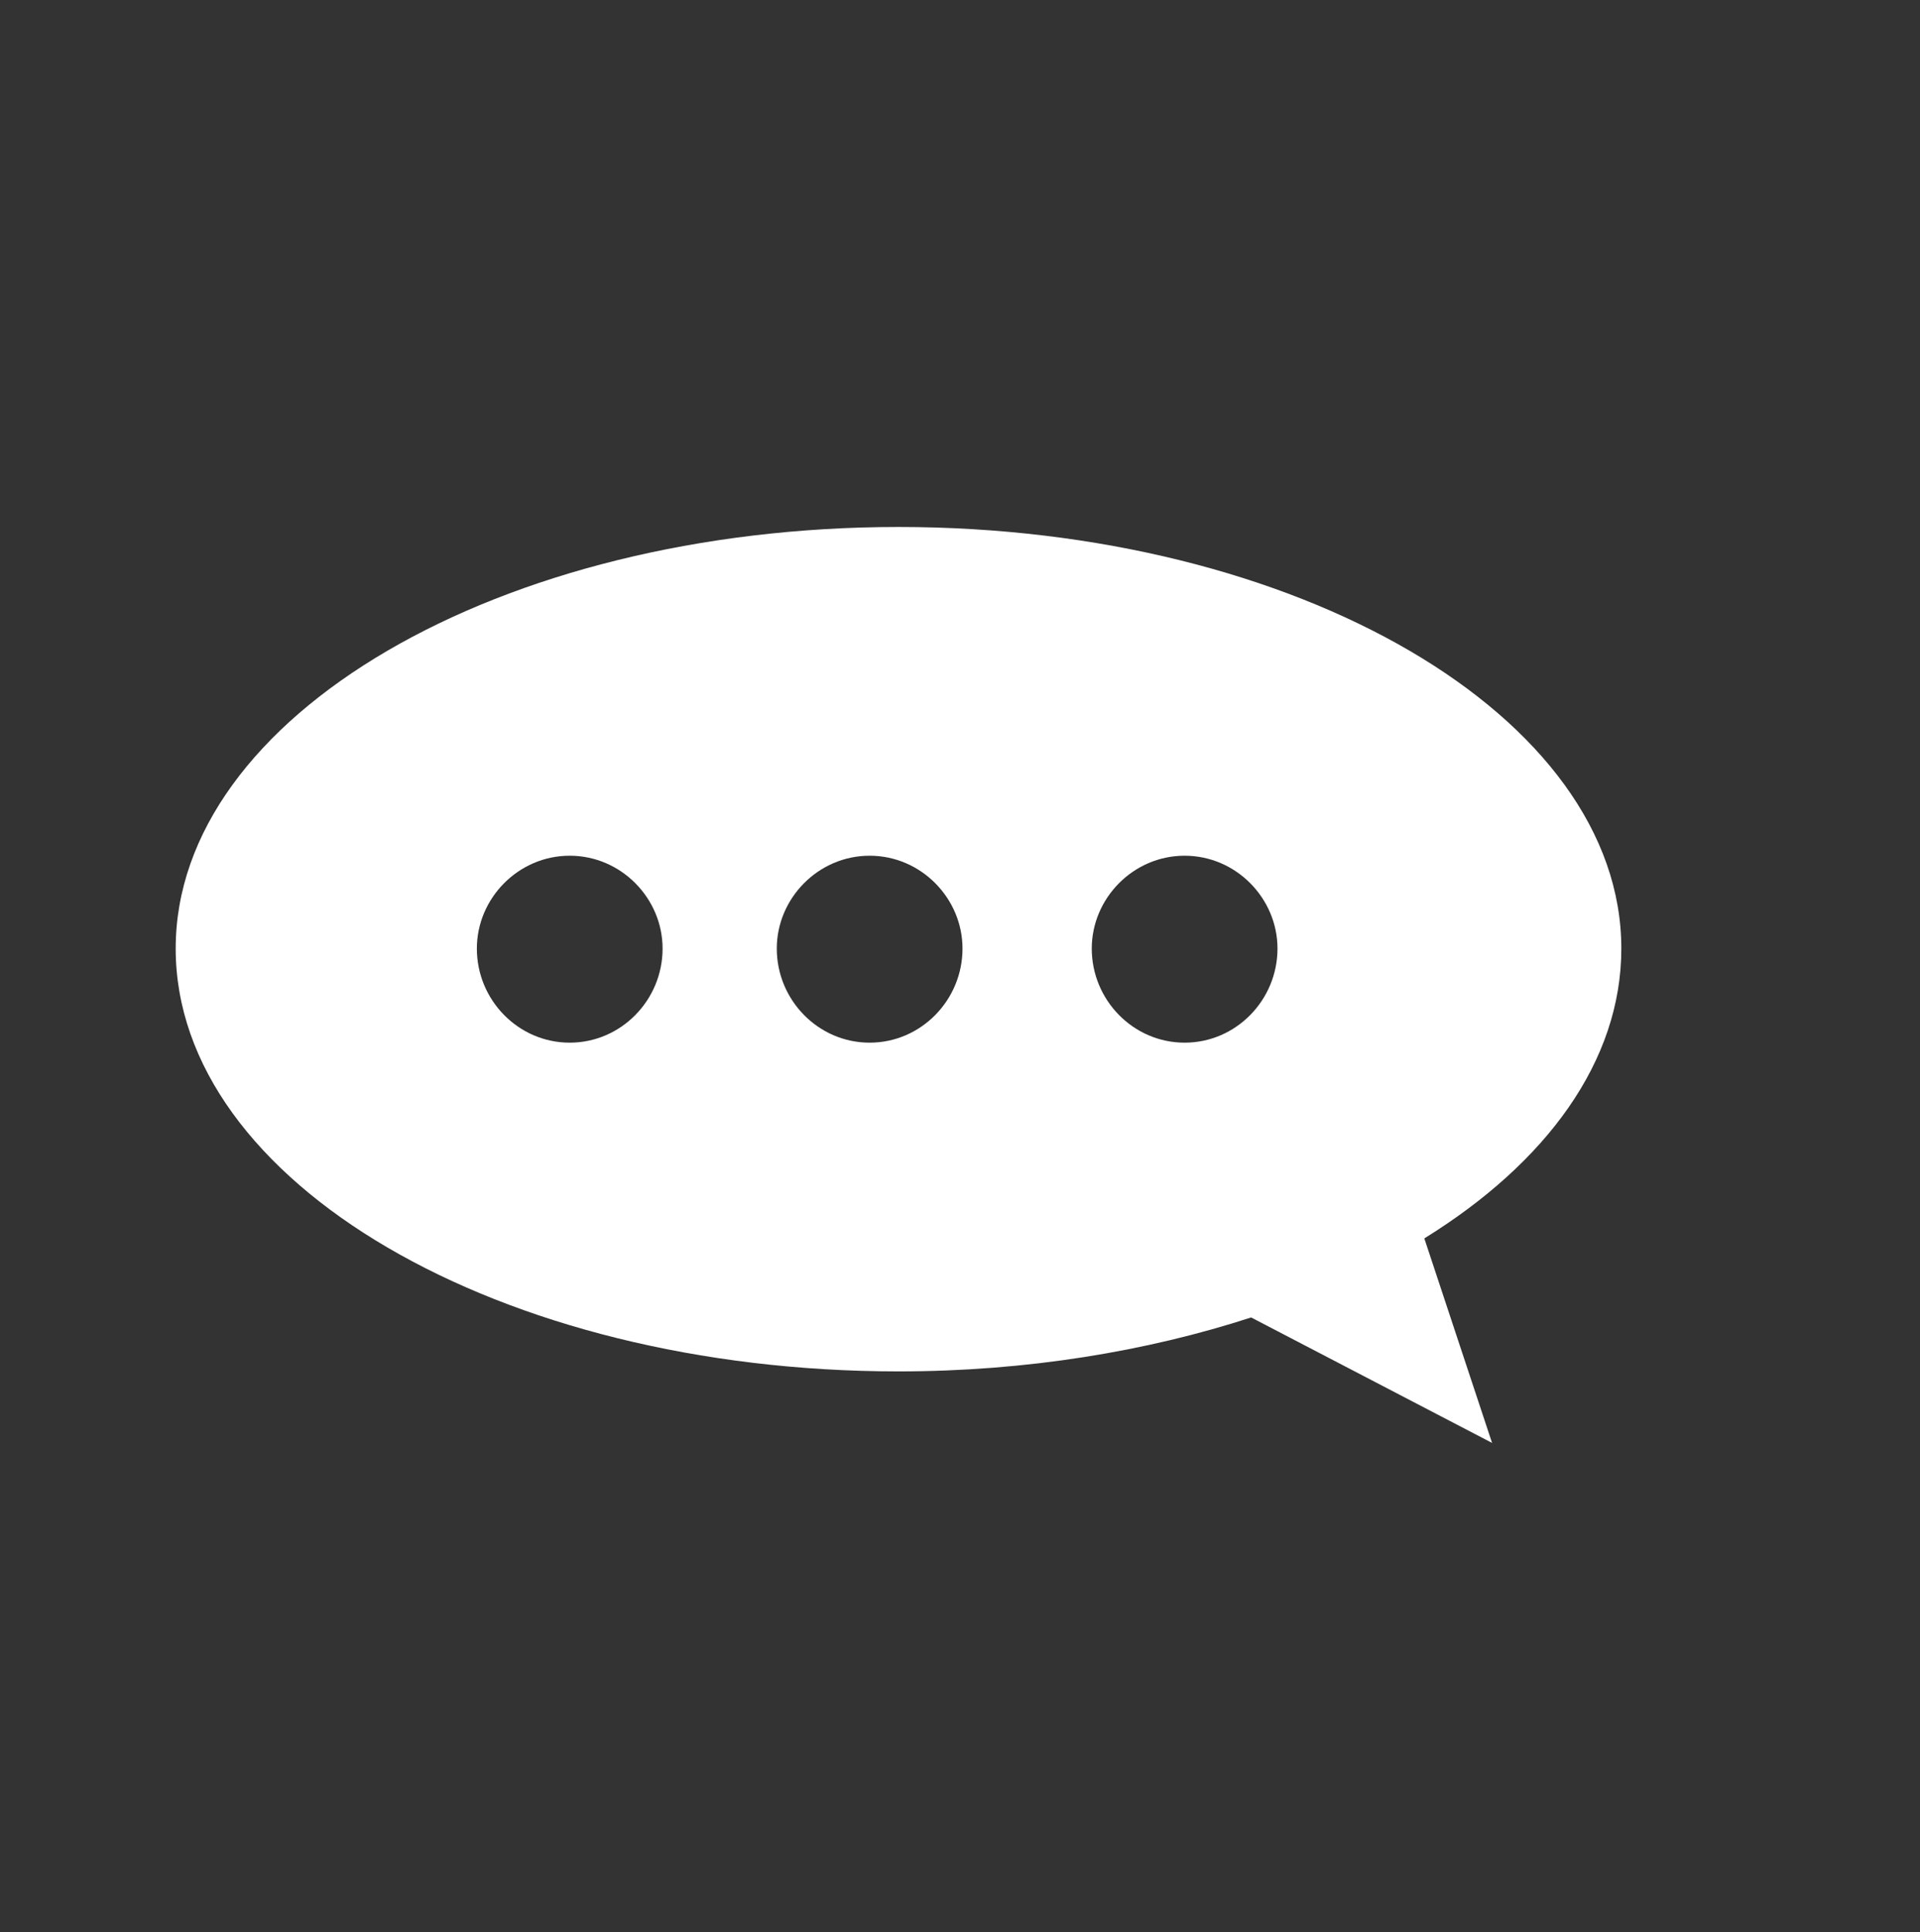 <svg version="1.2" xmlns="http://www.w3.org/2000/svg" viewBox="0 0 153 154" width="153" height="154">
	<rect x="0" y="0" width="153" height="154" fill="#333333" stroke="none"/>
	<title>support</title>
	<style>
		.s0 { fill: #ffffff } 
	</style>
	<path class="s0" d="m129.2 75.6c0-18.5-25.8-33.6-57.6-33.6-31.8 0-57.6 15.1-57.6 33.6 0 18.6 25.8 33.7 57.6 33.7 10.2 0 19.8-1.6 28.1-4.3l19.2 10-5.4-16.3c9.7-6 15.7-14.1 15.7-23.1zm-83.8 7.5c-4.1 0-7.4-3.4-7.4-7.5 0-4 3.3-7.4 7.4-7.4 4.1 0 7.4 3.4 7.4 7.4 0 4.1-3.3 7.5-7.4 7.5zm23.9 0c-4.1 0-7.4-3.4-7.4-7.5 0-4 3.3-7.4 7.4-7.4 4.1 0 7.4 3.4 7.4 7.4 0 4.1-3.3 7.5-7.4 7.5zm17.7-7.5c0-4 3.3-7.4 7.4-7.4 4.1 0 7.4 3.4 7.4 7.4 0 4.1-3.3 7.5-7.4 7.5-4.1 0-7.4-3.4-7.4-7.5z"/>
</svg>